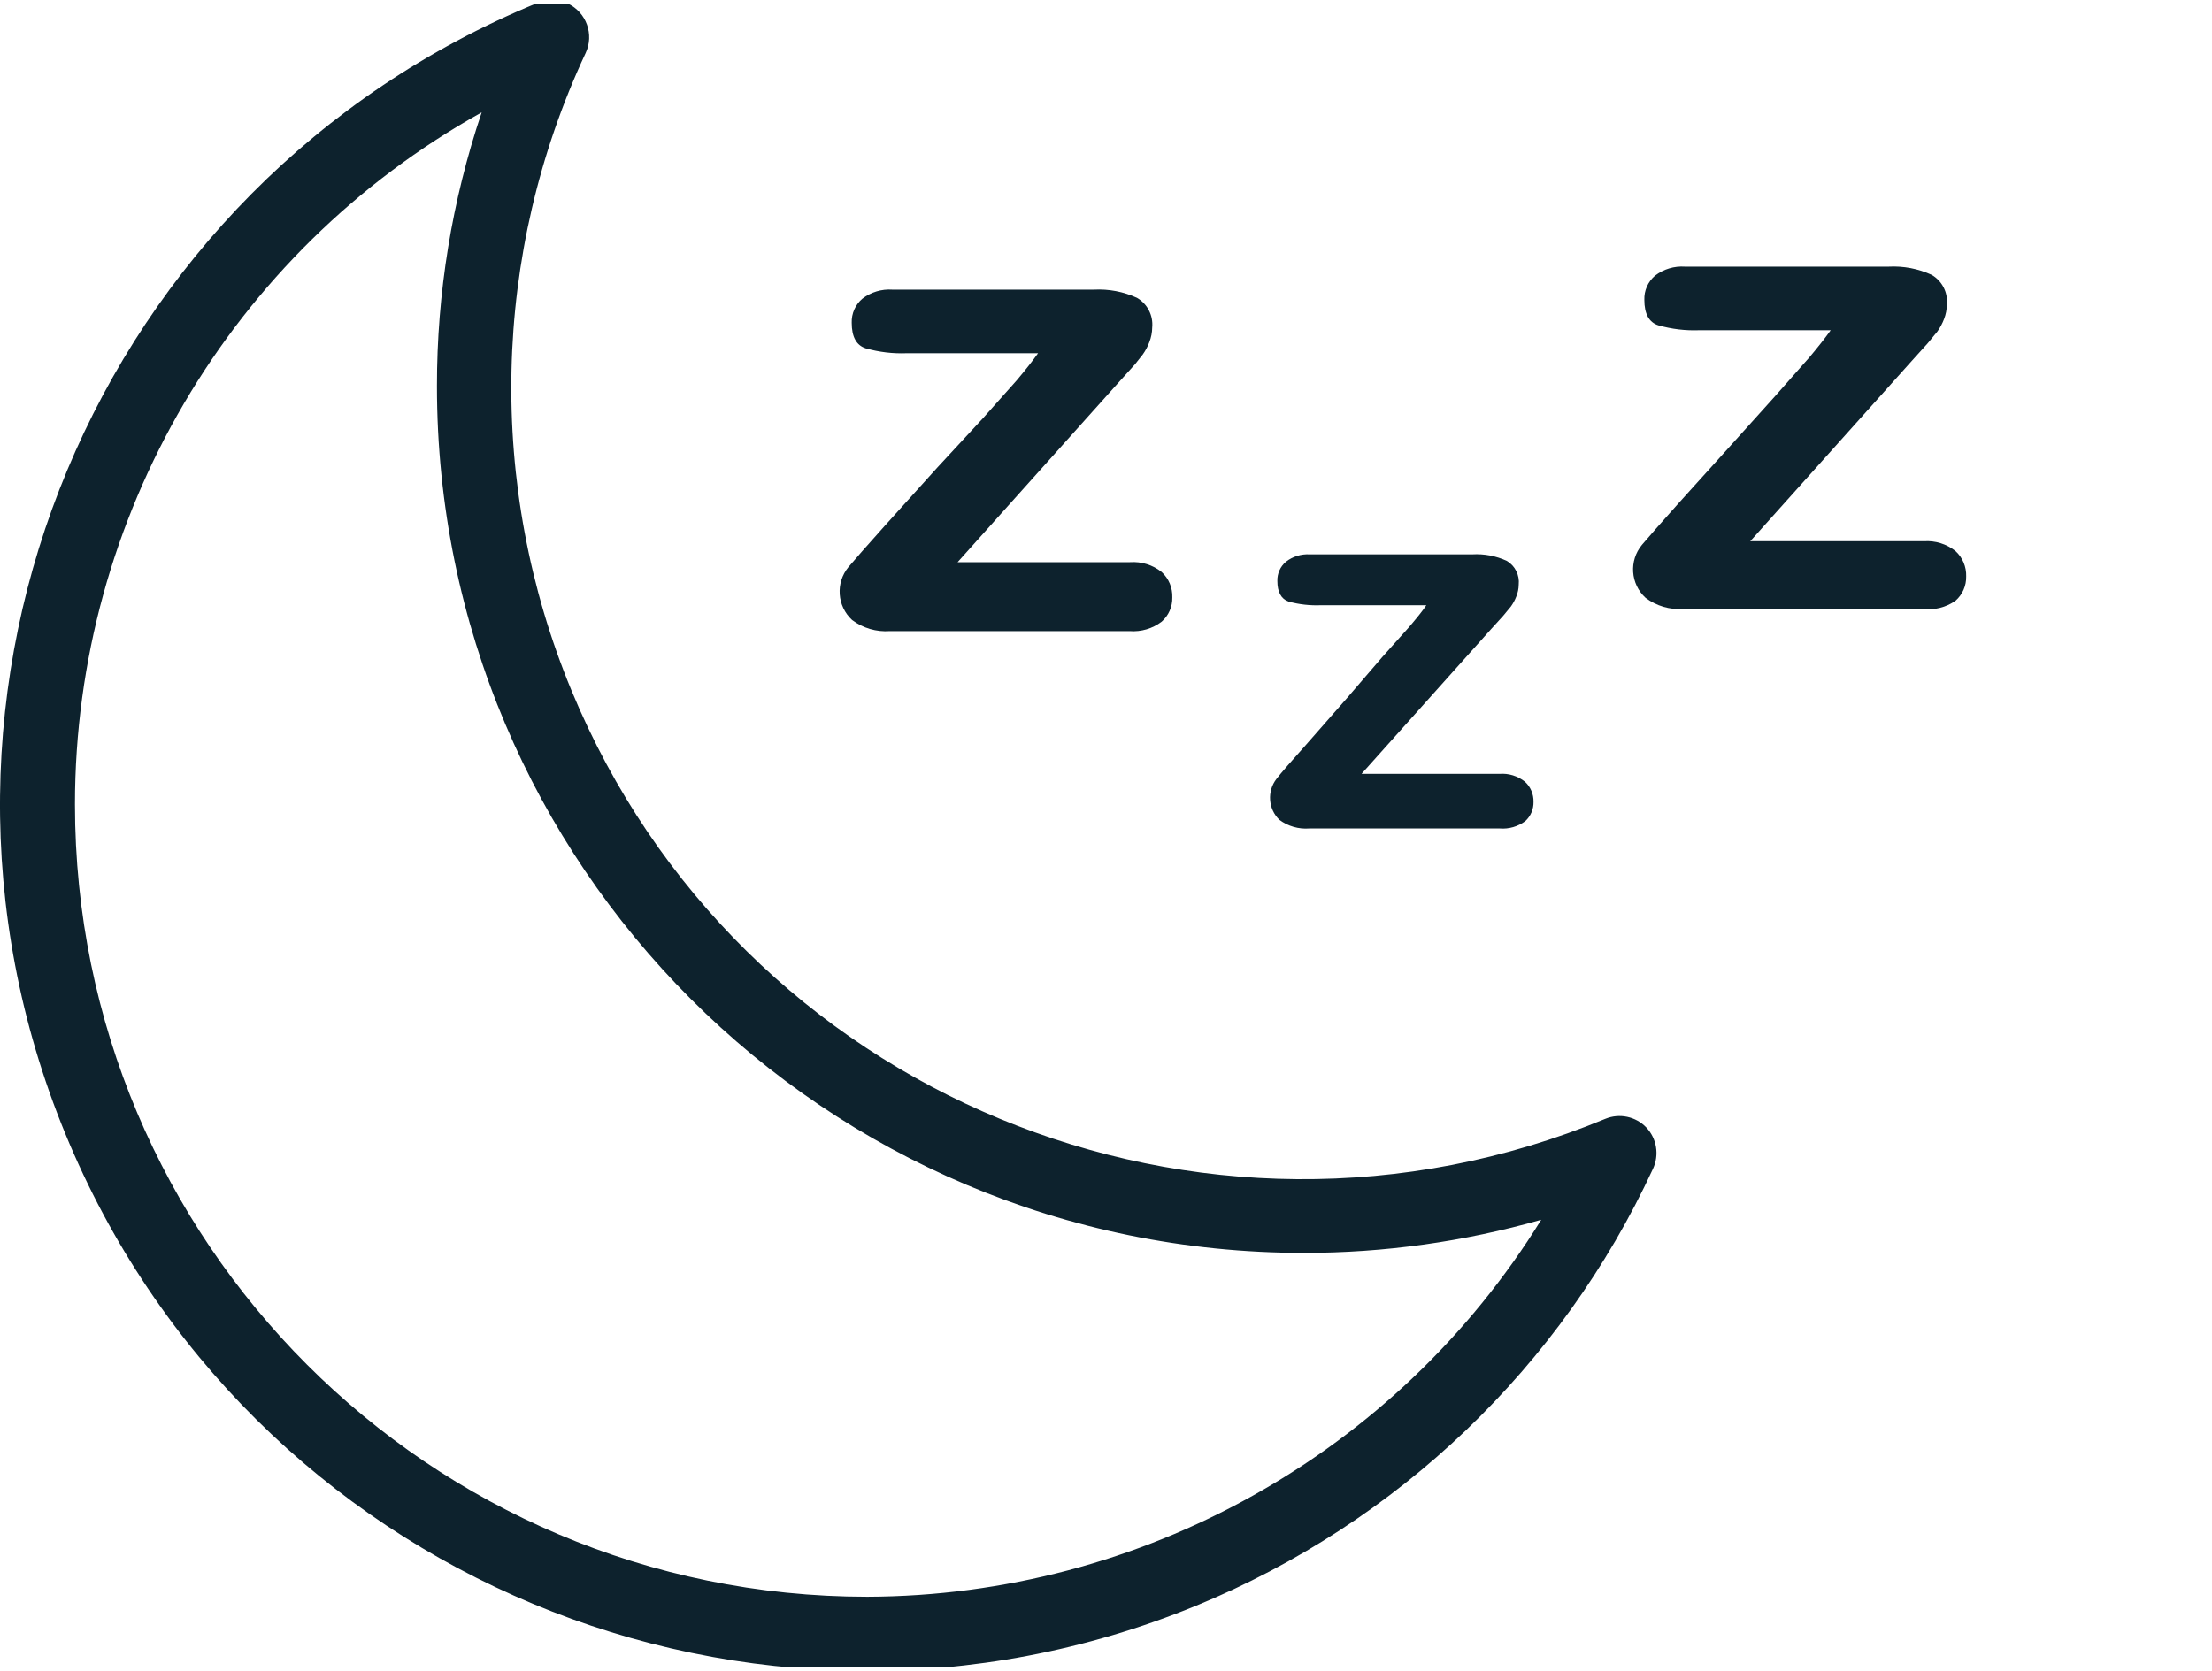 <svg width="45" height="34" viewBox="0 0 45 34" fill="none" xmlns="http://www.w3.org/2000/svg">
<g clip-path="url(#clip0_11313_7219)">
<path d="M23.632 11.639C23.45 11.494 23.221 11.423 22.989 11.439H19.481L22.78 7.756L23.089 7.414L23.248 7.213C23.303 7.136 23.348 7.052 23.381 6.963C23.419 6.867 23.439 6.765 23.44 6.662C23.463 6.419 23.342 6.184 23.131 6.061C22.856 5.935 22.555 5.878 22.254 5.894H18.154C17.935 5.879 17.718 5.944 17.544 6.078C17.4 6.2 17.32 6.381 17.327 6.57C17.327 6.854 17.422 7.027 17.611 7.088C17.882 7.165 18.164 7.199 18.446 7.188H21.118C21.007 7.344 20.862 7.528 20.684 7.739L19.999 8.508L19.072 9.51L17.995 10.704C17.622 11.121 17.377 11.4 17.26 11.539C16.995 11.861 17.028 12.334 17.335 12.616C17.555 12.782 17.829 12.862 18.104 12.842H22.98C23.214 12.86 23.446 12.792 23.632 12.65C23.774 12.526 23.853 12.345 23.849 12.157C23.856 11.961 23.777 11.771 23.632 11.639Z" fill="#0D222D"/>
<path d="M31.022 15.906C30.875 15.789 30.69 15.732 30.504 15.747H27.698L30.328 12.808L30.579 12.532L30.738 12.34C30.782 12.278 30.819 12.211 30.846 12.14C30.878 12.063 30.895 11.981 30.896 11.898C30.917 11.703 30.823 11.513 30.654 11.413C30.435 11.312 30.194 11.266 29.953 11.28H26.646C26.471 11.27 26.299 11.323 26.161 11.43C26.046 11.527 25.981 11.672 25.986 11.822C25.986 12.045 26.061 12.184 26.211 12.24C26.429 12.3 26.654 12.325 26.88 12.315H29.017C28.934 12.44 28.817 12.582 28.667 12.758L28.115 13.376L27.397 14.211L26.562 15.163C26.262 15.497 26.064 15.725 25.969 15.848C25.773 16.1 25.798 16.46 26.028 16.683C26.203 16.813 26.42 16.875 26.637 16.858H30.512C30.697 16.873 30.881 16.819 31.03 16.708C31.14 16.608 31.201 16.464 31.197 16.315C31.201 16.16 31.137 16.01 31.022 15.906Z" fill="#0D222D"/>
<path d="M39.782 11.213C39.6 11.068 39.371 10.997 39.139 11.013H35.606L38.905 7.33L39.214 6.988L39.414 6.745C39.469 6.668 39.514 6.584 39.548 6.495C39.586 6.399 39.606 6.297 39.606 6.194C39.63 5.951 39.509 5.716 39.297 5.593C39.023 5.467 38.722 5.41 38.421 5.426H34.279C34.06 5.411 33.843 5.476 33.669 5.61C33.525 5.732 33.445 5.914 33.452 6.102C33.452 6.386 33.546 6.559 33.736 6.62C34.007 6.697 34.289 6.731 34.571 6.72H37.243C37.132 6.876 36.987 7.06 36.809 7.272L36.116 8.057L35.214 9.059L34.136 10.253C33.764 10.67 33.519 10.949 33.402 11.088C33.136 11.41 33.169 11.883 33.477 12.165C33.697 12.331 33.97 12.411 34.245 12.391H39.114C39.349 12.42 39.588 12.361 39.782 12.224C39.924 12.1 40.003 11.919 39.999 11.731C40.006 11.535 39.927 11.345 39.782 11.213Z" fill="#0D222D"/>
<path d="M33.491 22.941C33.276 22.717 32.945 22.648 32.658 22.766C24.443 26.167 15.027 22.264 11.626 14.05C9.899 9.878 10.003 5.173 11.913 1.082C12.092 0.704 11.93 0.252 11.552 0.073C11.358 -0.019 11.134 -0.024 10.935 0.059C1.929 3.758 -2.373 14.058 1.327 23.065C5.026 32.071 15.326 36.373 24.333 32.673C28.44 30.986 31.76 27.811 33.628 23.782C33.759 23.5 33.705 23.166 33.491 22.941ZM17.643 32.491C8.74 32.489 1.523 25.27 1.525 16.367C1.526 10.52 4.692 5.133 9.799 2.287C9.194 4.082 8.887 5.964 8.889 7.858C8.889 17.599 16.786 25.494 26.527 25.494C28.159 25.494 29.784 25.267 31.354 24.82C28.415 29.573 23.231 32.473 17.643 32.491Z" fill="#0D222D"/>
</g>
<defs>
<clipPath id="clip0_11313_7219">
<rect width="45" height="33.857" fill="white" transform="translate(0 0.072)"/>
</clipPath>
</defs>
</svg>
